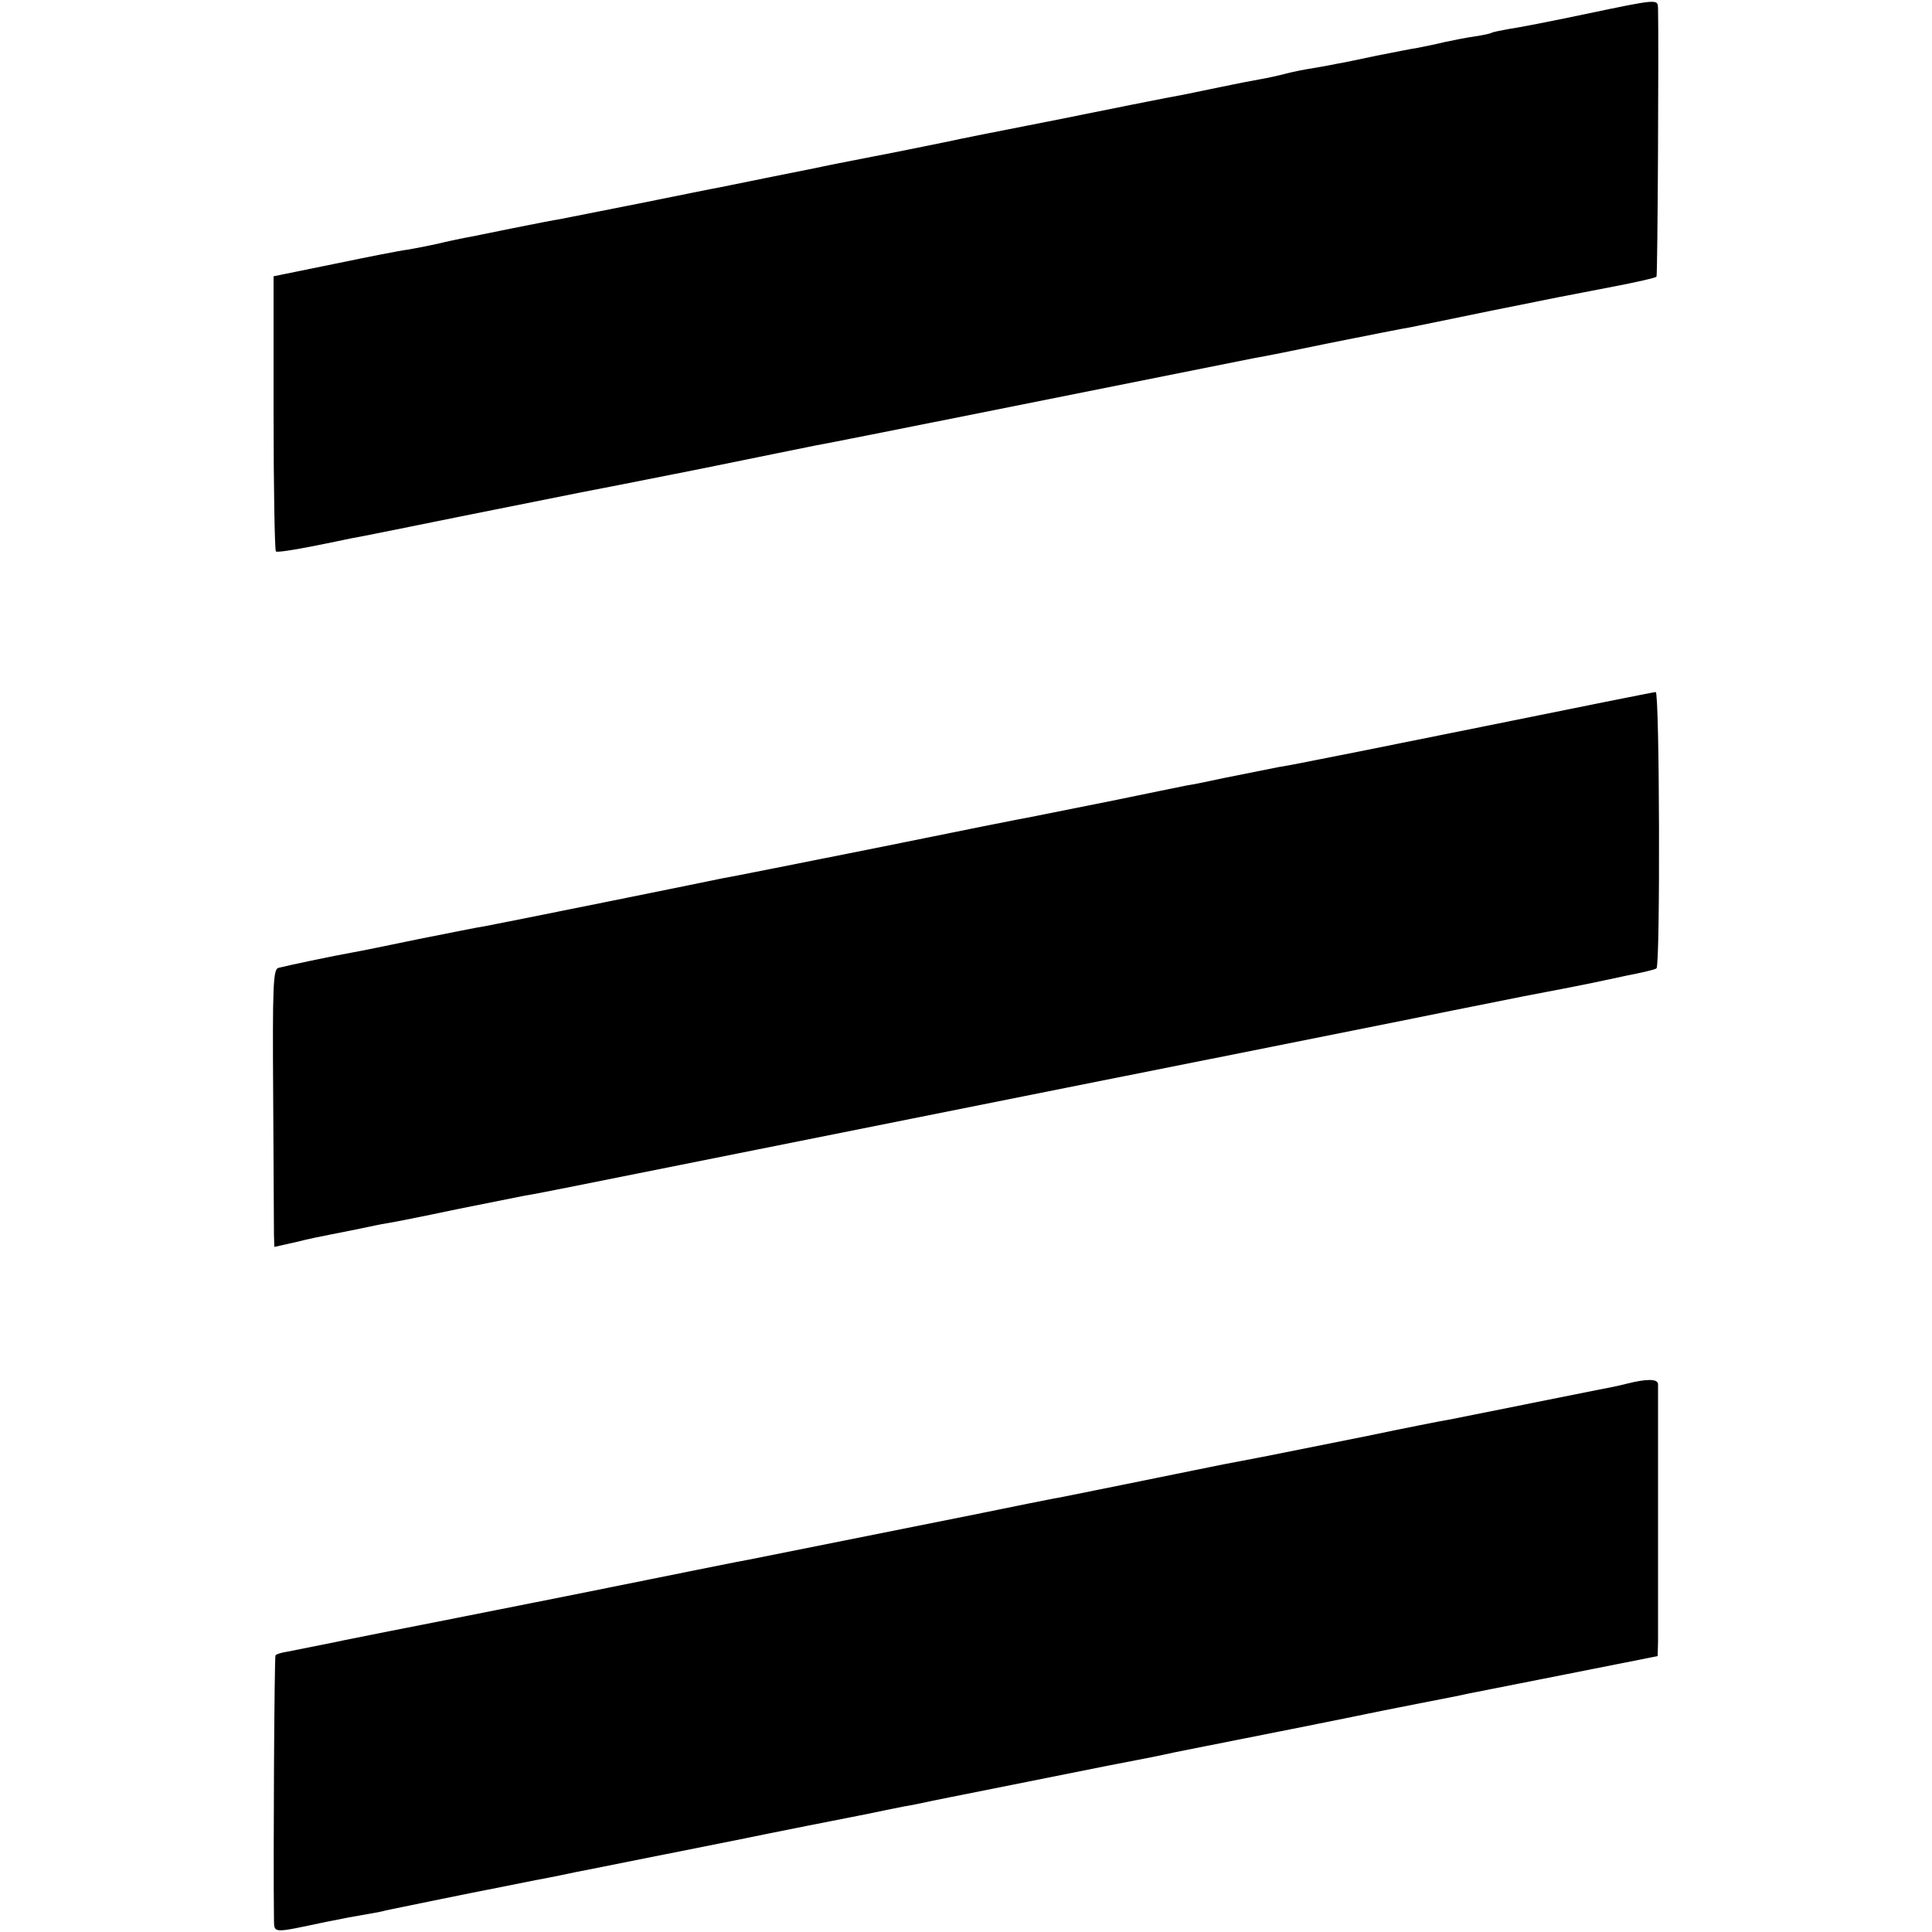 <?xml version="1.0" standalone="no"?>
<!DOCTYPE svg PUBLIC "-//W3C//DTD SVG 20010904//EN"
 "http://www.w3.org/TR/2001/REC-SVG-20010904/DTD/svg10.dtd">
<svg version="1.0" xmlns="http://www.w3.org/2000/svg"
 width="500pt" height="500pt" viewBox="0 0 500 500"
 preserveAspectRatio="xMidYMid meet">
<g transform="translate(0,500) scale(0.1,-0.1)"
fill="#000000" stroke="none">
<path d="M4100 4963 c-85 -18 -173 -35 -195 -38 -22 -4 -42 -8 -45 -10 -3 -2
-22 -6 -42 -9 -21 -3 -57 -10 -80 -15 -24 -6 -55 -12 -70 -15 -15 -2 -63 -12
-105 -20 -43 -9 -89 -19 -103 -21 -14 -3 -41 -8 -60 -11 -19 -3 -51 -9 -70
-14 -19 -5 -50 -12 -68 -15 -18 -3 -64 -12 -102 -20 -38 -8 -82 -17 -97 -20
-16 -3 -37 -7 -48 -9 -11 -2 -137 -27 -280 -56 -143 -28 -269 -53 -280 -56
-44 -9 -172 -35 -195 -39 -72 -14 -128 -25 -150 -30 -35 -7 -220 -44 -248 -50
-13 -2 -105 -21 -205 -41 -100 -20 -193 -38 -207 -41 -14 -2 -70 -13 -125 -24
-55 -11 -111 -23 -125 -25 -14 -3 -44 -9 -68 -15 -23 -5 -58 -12 -76 -15 -19
-2 -104 -19 -191 -37 l-157 -32 0 -353 c0 -195 3 -356 6 -359 2 -3 42 3 88 12
46 9 94 19 108 22 14 2 147 29 295 59 149 30 284 57 300 60 17 3 154 30 305
60 151 31 286 58 300 61 14 2 270 53 570 113 300 60 556 111 570 114 14 2 104
20 200 40 96 19 186 37 200 39 14 3 104 21 200 41 193 39 183 37 329 65 57 11
106 22 108 25 3 3 6 611 4 693 -1 26 5 27 -191 -14z"/>
<path d="M3835 3119 c-242 -49 -453 -91 -470 -94 -16 -3 -41 -8 -55 -10 -14
-3 -34 -7 -45 -9 -11 -2 -54 -11 -95 -19 -41 -9 -86 -18 -100 -20 -14 -3 -104
-21 -200 -41 -96 -19 -186 -37 -200 -40 -14 -2 -194 -38 -400 -80 -206 -41
-386 -77 -400 -79 -14 -3 -151 -31 -305 -62 -154 -31 -293 -59 -310 -62 -16
-2 -93 -18 -170 -33 -77 -16 -155 -32 -173 -35 -46 -8 -174 -35 -192 -40 -13
-4 -15 -49 -13 -332 1 -181 2 -342 2 -359 l1 -31 58 13 c31 8 71 16 87 19 17
3 50 10 75 15 25 5 56 12 70 14 14 2 95 18 180 36 85 17 166 33 180 36 14 2
70 13 125 24 55 11 111 22 125 25 14 3 81 16 150 30 69 14 136 27 150 30 14 3
36 7 50 10 14 3 34 7 45 9 11 2 171 34 355 71 184 37 344 69 355 71 11 2 31 6
45 9 14 3 34 7 45 9 66 13 923 184 955 191 14 3 36 7 50 10 14 3 72 14 130 26
58 11 114 22 125 24 11 2 31 6 45 9 14 3 58 12 99 21 41 8 76 16 78 19 10 9 8
716 -2 715 -5 0 -208 -41 -450 -90z"/>
<path d="M4210 1419 c-19 -5 -48 -11 -65 -14 -16 -3 -106 -21 -200 -40 -93
-19 -181 -36 -195 -39 -14 -2 -115 -22 -225 -45 -110 -22 -211 -42 -225 -45
-60 -12 -137 -26 -155 -30 -131 -27 -376 -76 -395 -80 -14 -2 -128 -25 -255
-51 -126 -25 -241 -48 -255 -51 -14 -3 -79 -16 -145 -29 -66 -13 -131 -26
-145 -29 -14 -2 -227 -45 -475 -95 -247 -49 -463 -92 -480 -95 -39 -8 -74 -15
-105 -21 -22 -5 -54 -11 -149 -30 -13 -2 -26 -6 -28 -9 -3 -3 -6 -529 -4 -679
1 -42 -9 -41 134 -11 39 8 87 17 106 20 18 3 41 7 50 10 14 3 228 47 286 58
11 2 56 11 100 20 44 8 91 18 105 21 14 3 37 7 51 10 14 3 95 19 180 36 192
38 180 36 269 54 41 8 86 17 100 20 97 19 188 37 205 41 11 2 31 6 45 9 14 2
48 9 75 15 28 6 61 12 75 15 14 3 70 14 125 25 55 11 109 22 120 24 11 2 70
14 130 26 115 22 134 26 175 35 14 3 34 7 45 9 102 20 443 88 455 91 8 2 65
13 125 25 61 12 119 23 130 26 11 2 127 25 258 51 l237 47 1 36 c0 53 0 653 0
668 -1 14 -29 14 -81 1z"/>
</g>
</svg>
